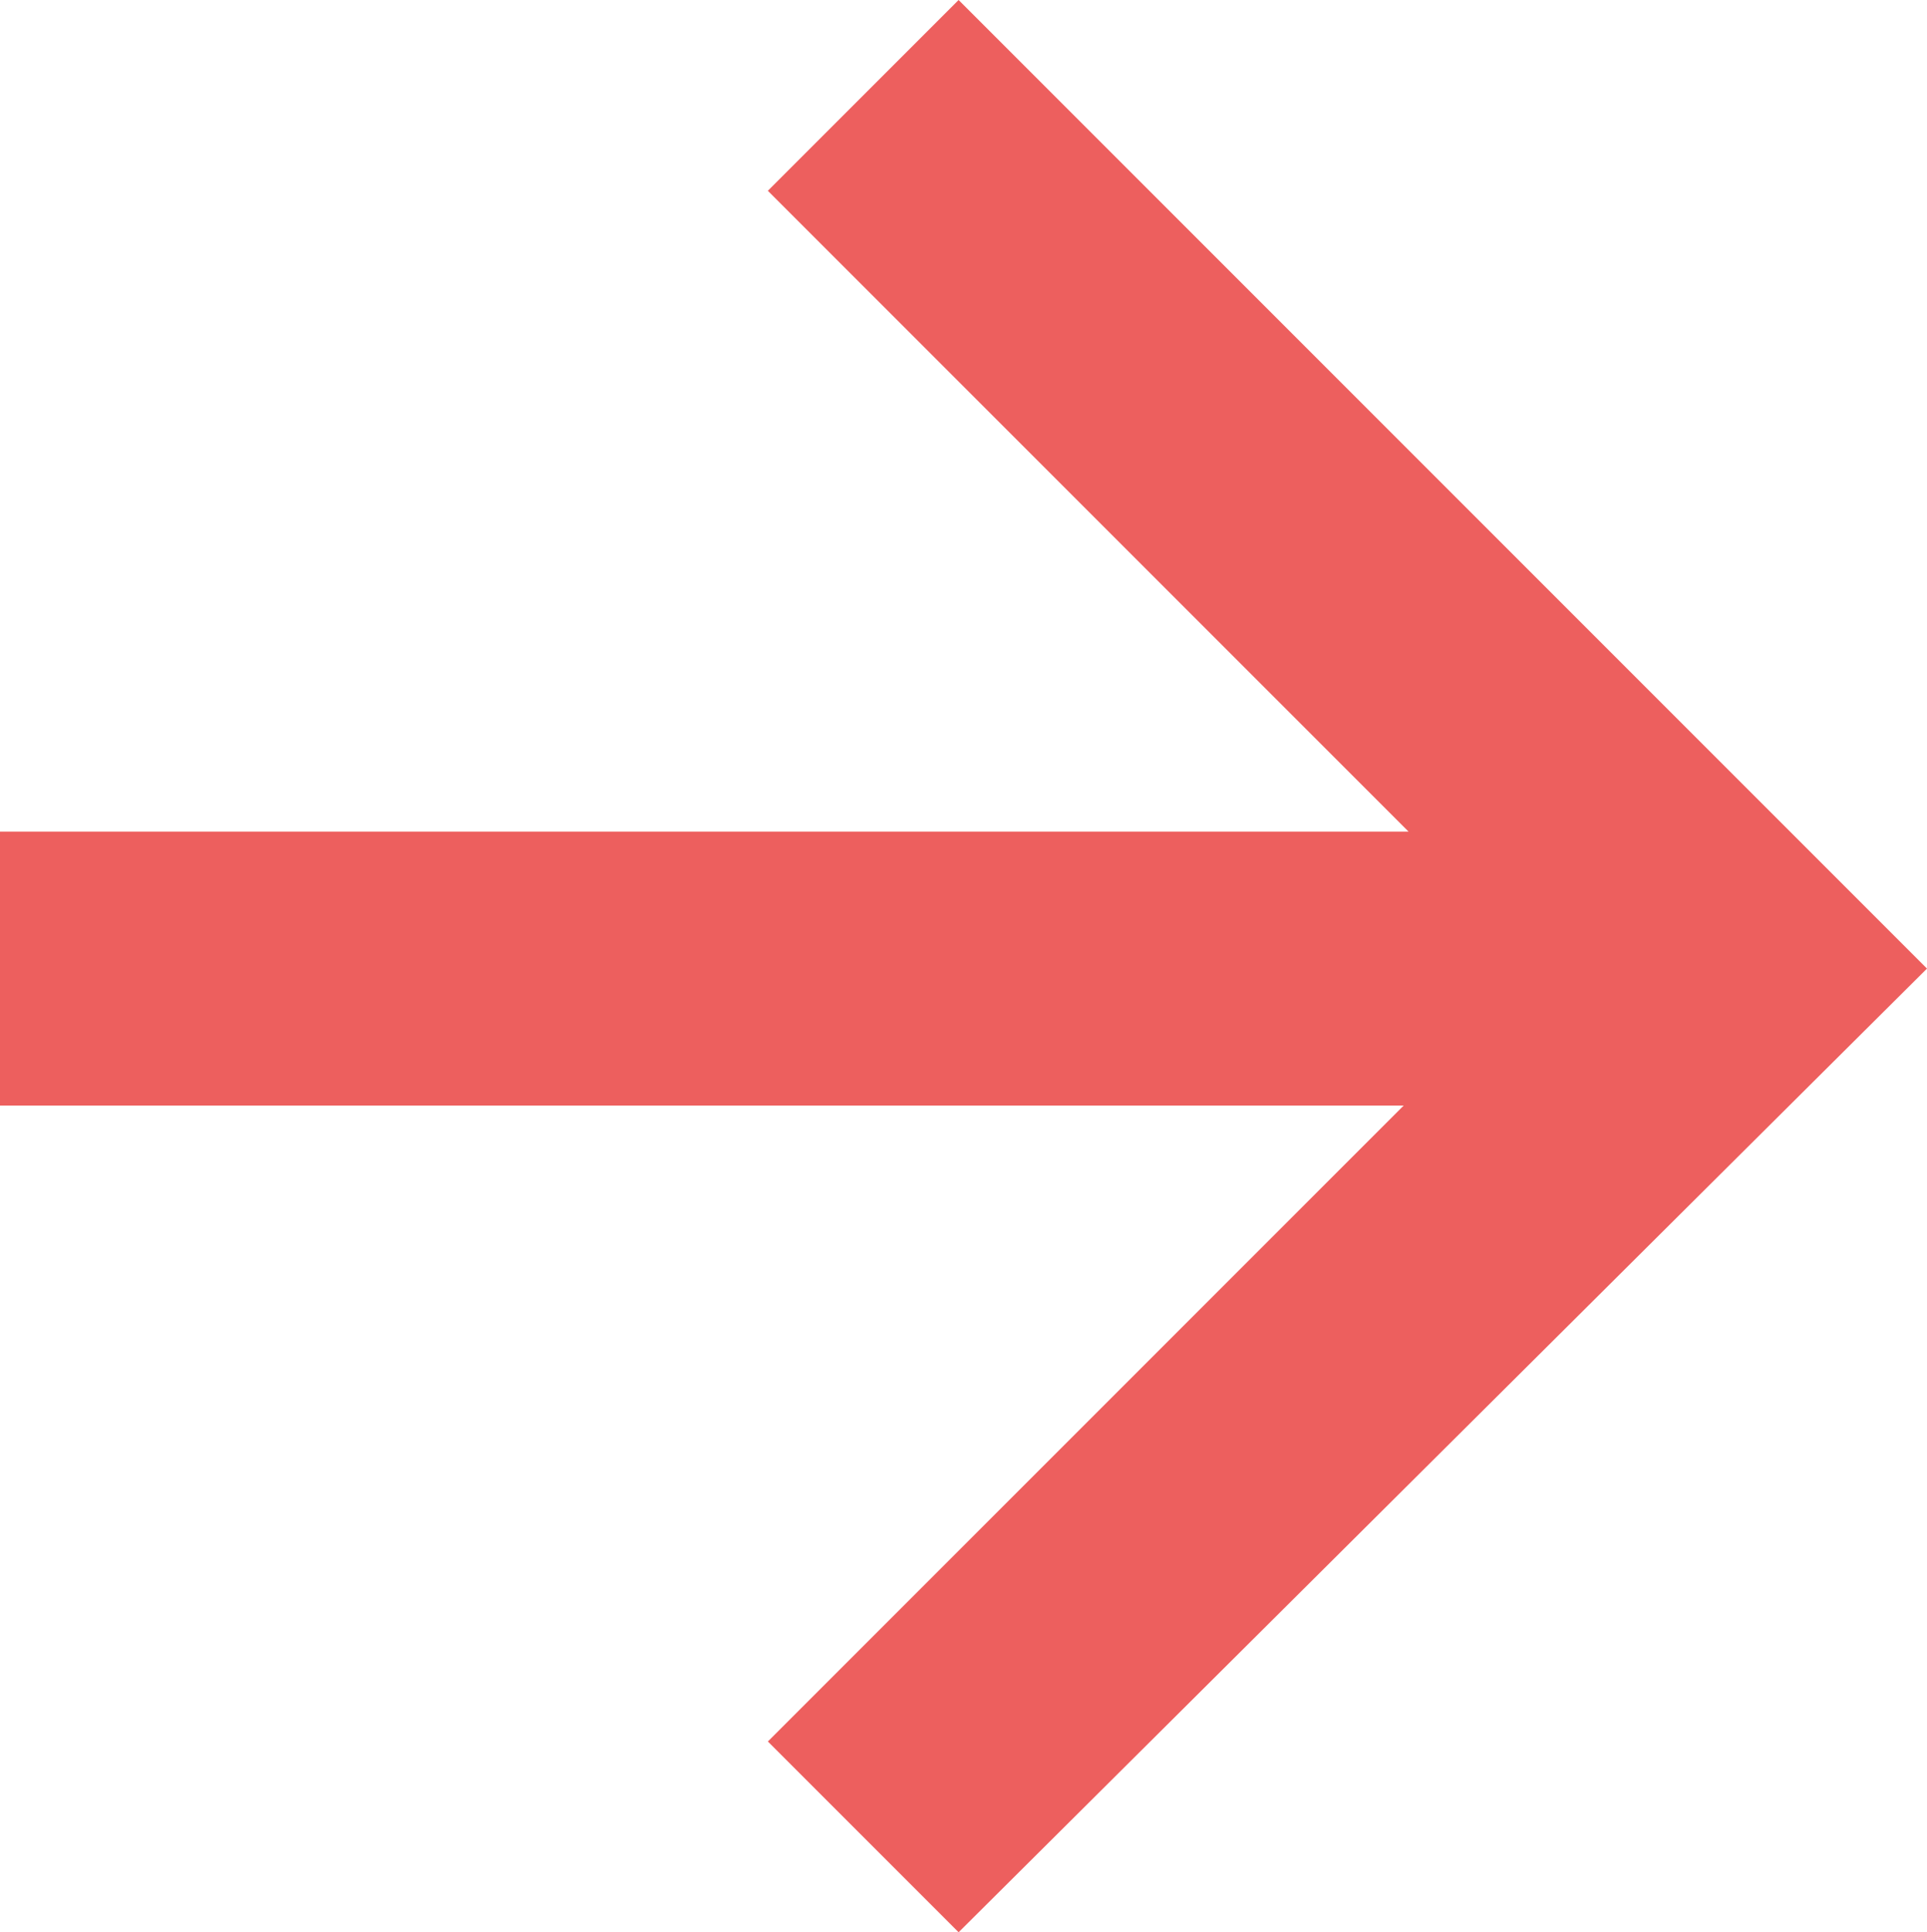 <?xml version="1.0" encoding="UTF-8"?> <svg xmlns="http://www.w3.org/2000/svg" xmlns:xlink="http://www.w3.org/1999/xlink" version="1.1" id="Layer_1" x="0px" y="0px" viewBox="0 0 39.4 39.5" style="enable-background:new 0 0 39.4 39.5;" xml:space="preserve"> <style type="text/css"> .st0{enable-background:new ;} .st1{fill:#ED5F5E;} </style> <g class="st0"> <path class="st1" d="M15.7,35.6l13-13H0V17h28.8L15.7,3.9L19.6,0l19.8,19.8L19.6,39.5L15.7,35.6z"></path> </g> </svg> 